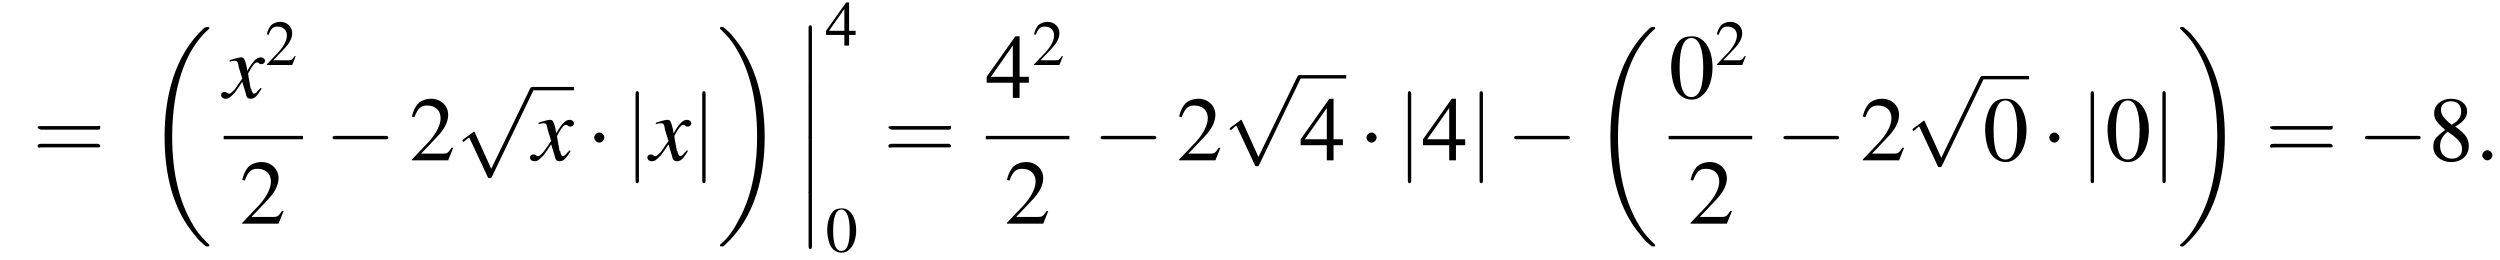 <?xml version='1.0' encoding='UTF-8'?>
<!---11.7-->
<svg version='1.1' xmlns='http://www.w3.org/2000/svg' xmlns:xlink='http://www.w3.org/1999/xlink' width='296.2pt' height='30.8pt' viewBox='88.5 80.6 296.2 30.8'>
<defs>
<use id='g20-48' xlink:href='#g8-48'/>
<use id='g20-50' xlink:href='#g8-50'/>
<use id='g20-52' xlink:href='#g8-52'/>
<use id='g20-56' xlink:href='#g8-56'/>
<use id='g16-48' xlink:href='#g8-48' transform='scale(.7)'/>
<use id='g16-50' xlink:href='#g8-50' transform='scale(.7)'/>
<use id='g16-52' xlink:href='#g8-52' transform='scale(.7)'/>
<path id='g8-48' d='M2.8-7.3C2.2-7.3 1.7-7.2 1.3-6.8C.7-6.2 .3-4.9 .3-3.7C.3-2.5 .6-1.2 1.1-.6C1.5-.1 2.1 .2 2.7 .2C3.3 .2 3.7 0 4.1-.4C4.8-1 5.2-2.3 5.2-3.6C5.2-5.8 4.2-7.3 2.8-7.3ZM2.7-7.1C3.6-7.1 4.1-5.8 4.1-3.6S3.7-.1 2.7-.1S1.3-1.3 1.3-3.6C1.3-5.9 1.8-7.1 2.7-7.1Z'/>
<path id='g8-50' d='M5.2-1.5L5-1.5C4.6-.9 4.5-.8 4-.8H1.4L3.2-2.7C4.2-3.7 4.6-4.6 4.6-5.4C4.6-6.5 3.7-7.3 2.6-7.3C2-7.3 1.4-7.1 1-6.7C.7-6.3 .5-6 .3-5.2L.6-5.1C1-6.2 1.4-6.5 2.1-6.5C3.1-6.5 3.7-5.9 3.7-5C3.7-4.2 3.2-3.2 2.3-2.2L.3-.1V0H4.6L5.2-1.5Z'/>
<path id='g8-52' d='M5.1-2.5H4V-7.3H3.5L.1-2.5V-1.8H3.2V0H4V-1.8H5.1V-2.5ZM3.2-2.5H.6L3.2-6.2V-2.5Z'/>
<path id='g8-56' d='M3.2-4C4.2-4.6 4.6-5.1 4.6-5.8C4.6-6.7 3.8-7.3 2.7-7.3C1.6-7.3 .7-6.6 .7-5.6C.7-4.9 .9-4.6 2-3.6C.8-2.7 .6-2.4 .6-1.6C.6-.6 1.5 .2 2.7 .2C4 .2 4.8-.6 4.8-1.7C4.8-2.5 4.5-3.1 3.2-4ZM3-2.9C3.7-2.3 4-2 4-1.3C4-.6 3.5-.2 2.8-.2C2-.2 1.4-.8 1.4-1.7C1.4-2.4 1.7-2.9 2.3-3.4L3-2.9ZM2.8-4.2C1.9-4.9 1.5-5.4 1.5-6C1.5-6.6 2-7 2.7-7C3.4-7 3.9-6.6 3.9-5.8C3.9-5.2 3.6-4.7 2.9-4.3C2.9-4.3 2.9-4.3 2.8-4.2Z'/>
<path id='g13-120' d='M4.4-1.2C4.3-1.1 4.2-1 4.1-.9C3.9-.6 3.7-.5 3.6-.5C3.5-.5 3.4-.6 3.3-.9C3.3-1 3.3-1.1 3.2-1.1C3-2.2 2.9-2.7 2.9-2.9C3.3-3.7 3.7-4.2 3.9-4.2C4-4.2 4.1-4.2 4.2-4.1C4.3-4 4.4-4 4.5-4C4.7-4 4.9-4.2 4.9-4.4S4.7-4.8 4.4-4.8C3.9-4.8 3.5-4.4 2.8-3.2L2.7-3.8C2.5-4.6 2.4-4.8 2.1-4.8C1.8-4.8 1.5-4.7 .8-4.5L.7-4.4L.7-4.3C1.2-4.4 1.2-4.4 1.3-4.4C1.6-4.4 1.7-4.3 1.8-3.6L2.2-2.3L1.3-1C1-.7 .8-.5 .7-.5C.6-.5 .5-.5 .4-.6C.3-.7 .2-.7 .1-.7C-.1-.7-.3-.6-.3-.3C-.3-.1-.1 .1 .2 .1C.6 .1 .7 0 1.3-.6C1.6-1 1.8-1.3 2.2-1.9L2.6-.6C2.7-.1 2.8 .1 3.2 .1C3.6 .1 3.9-.1 4.5-1.1L4.4-1.2Z'/>
<path id='g1-12' d='M1.6 6.3C1.6 6.5 1.6 6.7 1.8 6.7C2 6.7 2 6.5 2 6.3V.2C2 0 2-.2 1.8-.2C1.6-.2 1.6 0 1.6 .2V6.3Z'/>
<path id='g1-18' d='M7.6 25.5C7.6 25.5 7.6 25.5 7.6 25.4C7.2 25 6.4 24.3 5.7 23.1C4 20.3 3.2 16.8 3.2 12.6C3.2 9.7 3.6 5.9 5.3 2.7C6.2 1.1 7.1 .2 7.6-.2C7.6-.3 7.6-.3 7.6-.3C7.6-.4 7.5-.4 7.4-.4S7.2-.4 7-.3C3.4 3 2.3 8 2.3 12.6C2.3 16.9 3.2 21.2 6 24.4C6.2 24.7 6.6 25.1 7.1 25.5C7.2 25.6 7.2 25.6 7.4 25.6S7.6 25.6 7.6 25.5Z'/>
<path id='g1-19' d='M5.7 12.6C5.7 8.3 4.7 4 2 .8C1.8 .5 1.4 .1 .9-.3C.8-.4 .8-.4 .6-.4C.5-.4 .4-.4 .4-.3C.4-.3 .4-.2 .4-.2C.8 .2 1.6 .9 2.3 2.1C4 4.9 4.8 8.4 4.8 12.6C4.8 15.5 4.4 19.3 2.6 22.5C1.8 24.1 .9 25 .4 25.4C.4 25.5 .4 25.5 .4 25.5C.4 25.6 .5 25.6 .6 25.6C.8 25.6 .8 25.6 .9 25.5C4.6 22.2 5.7 17.2 5.7 12.6Z'/>
<use id='g21-61' xlink:href='#g17-61' transform='scale(1.4)'/>
<path id='g17-61' d='M5.5-2.6C5.6-2.6 5.7-2.6 5.7-2.8S5.6-2.9 5.5-2.9H.7C.6-2.9 .4-2.9 .4-2.8S.6-2.6 .7-2.6H5.5ZM5.5-1.1C5.6-1.1 5.7-1.1 5.7-1.2S5.6-1.4 5.5-1.4H.7C.6-1.4 .4-1.4 .4-1.2S.6-1.1 .7-1.1H5.5Z'/>
<path id='g12-58' d='M2.1-.6C2.1-.9 1.8-1.2 1.5-1.2S.9-.9 .9-.6S1.2 0 1.5 0S2.1-.3 2.1-.6Z'/>
<path id='g6-0' d='M7.2-2.5C7.3-2.5 7.5-2.5 7.5-2.7S7.3-2.9 7.2-2.9H1.3C1.1-2.9 .9-2.9 .9-2.7S1.1-2.5 1.3-2.5H7.2Z'/>
<path id='g6-1' d='M2.1-2.7C2.1-3 1.8-3.3 1.5-3.3S.9-3 .9-2.7S1.2-2.1 1.5-2.1S2.1-2.4 2.1-2.7Z'/>
<path id='g6-106' d='M1.7-7.8C1.7-8 1.7-8.2 1.5-8.2S1.3-8 1.3-7.8V2.3C1.3 2.5 1.3 2.7 1.5 2.7S1.7 2.5 1.7 2.3V-7.8Z'/>
<path id='g6-112' d='M4.2 9.3L2.3 5.1C2.2 4.9 2.2 4.9 2.2 4.9C2.1 4.9 2.1 4.9 2 5L.9 5.8C.8 5.9 .8 5.9 .8 5.9C.8 6 .8 6.1 .9 6.1C1 6.1 1.2 5.9 1.3 5.8C1.3 5.8 1.5 5.6 1.6 5.6L3.8 10.3C3.8 10.4 3.9 10.4 4 10.4C4.2 10.4 4.2 10.4 4.3 10.2L9.2 0C9.3-.2 9.3-.2 9.3-.2C9.3-.3 9.2-.4 9.1-.4C9-.4 8.9-.4 8.8-.2L4.2 9.3Z'/>
</defs>
<g id='page1'>

<use x='92.4' y='99.6' xlink:href='#g21-61'/>
<use x='105.7' y='84.2' xlink:href='#g1-18'/>
<use x='115' y='92.2' xlink:href='#g13-120'/>
<use x='119.9' y='88.3' xlink:href='#g16-50'/>
<rect x='115' y='96.7' height='.4' width='9.4'/>
<use x='116.9' y='107.1' xlink:href='#g20-50'/>
<use x='127' y='99.6' xlink:href='#g6-0'/>
<use x='137' y='99.6' xlink:href='#g20-50'/>
<use x='142.5' y='91.3' xlink:href='#g6-112'/>
<rect x='151.6' y='90.9' height='.4' width='4.9'/>
<use x='151.6' y='99.6' xlink:href='#g13-120'/>
<use x='158' y='99.6' xlink:href='#g6-1'/>
<use x='162.5' y='99.6' xlink:href='#g6-106'/>
<use x='165.5' y='99.6' xlink:href='#g13-120'/>
<use x='170.4' y='99.6' xlink:href='#g6-106'/>
<use x='173.4' y='84.2' xlink:href='#g1-19'/>
<use x='182.7' y='83.8' xlink:href='#g1-12'/>
<use x='182.7' y='90.4' xlink:href='#g1-12'/>
<use x='182.7' y='96.9' xlink:href='#g1-12'/>
<use x='182.7' y='103.4' xlink:href='#g1-12'/>
<use x='186.3' y='86' xlink:href='#g16-52'/>
<use x='186.3' y='110.4' xlink:href='#g16-48'/>
<use x='193.2' y='99.6' xlink:href='#g21-61'/>
<use x='205.3' y='92.2' xlink:href='#g20-52'/>
<use x='210.8' y='88.3' xlink:href='#g16-50'/>
<rect x='205.3' y='96.7' height='.4' width='9.9'/>
<use x='207.5' y='107.1' xlink:href='#g20-50'/>
<use x='218' y='99.6' xlink:href='#g6-0'/>
<use x='227.9' y='99.6' xlink:href='#g20-50'/>
<use x='233.4' y='89.9' xlink:href='#g6-112'/>
<rect x='242.5' y='89.5' height='.4' width='5.5'/>
<use x='242.5' y='99.6' xlink:href='#g20-52'/>
<use x='249.5' y='99.6' xlink:href='#g6-1'/>
<use x='254' y='99.6' xlink:href='#g6-106'/>
<use x='257' y='99.6' xlink:href='#g20-52'/>
<use x='262.5' y='99.6' xlink:href='#g6-106'/>
<use x='267' y='99.6' xlink:href='#g6-0'/>
<use x='277' y='84.2' xlink:href='#g1-18'/>
<use x='286.2' y='92.2' xlink:href='#g20-48'/>
<use x='291.7' y='88.3' xlink:href='#g16-50'/>
<rect x='286.2' y='96.7' height='.4' width='9.9'/>
<use x='288.5' y='107.1' xlink:href='#g20-50'/>
<use x='298.9' y='99.6' xlink:href='#g6-0'/>
<use x='308.9' y='99.6' xlink:href='#g20-50'/>
<use x='314.3' y='90' xlink:href='#g6-112'/>
<rect x='323.4' y='89.6' height='.4' width='5.5'/>
<use x='323.4' y='99.6' xlink:href='#g20-48'/>
<use x='330.4' y='99.6' xlink:href='#g6-1'/>
<use x='334.9' y='99.6' xlink:href='#g6-106'/>
<use x='337.9' y='99.6' xlink:href='#g20-48'/>
<use x='343.4' y='99.6' xlink:href='#g6-106'/>
<use x='346.4' y='84.2' xlink:href='#g1-19'/>
<use x='356.9' y='99.6' xlink:href='#g21-61'/>
<use x='367.8' y='99.6' xlink:href='#g6-0'/>
<use x='376.2' y='99.6' xlink:href='#g20-56'/>
<use x='381.7' y='99.6' xlink:href='#g12-58'/>
</g>
</svg>